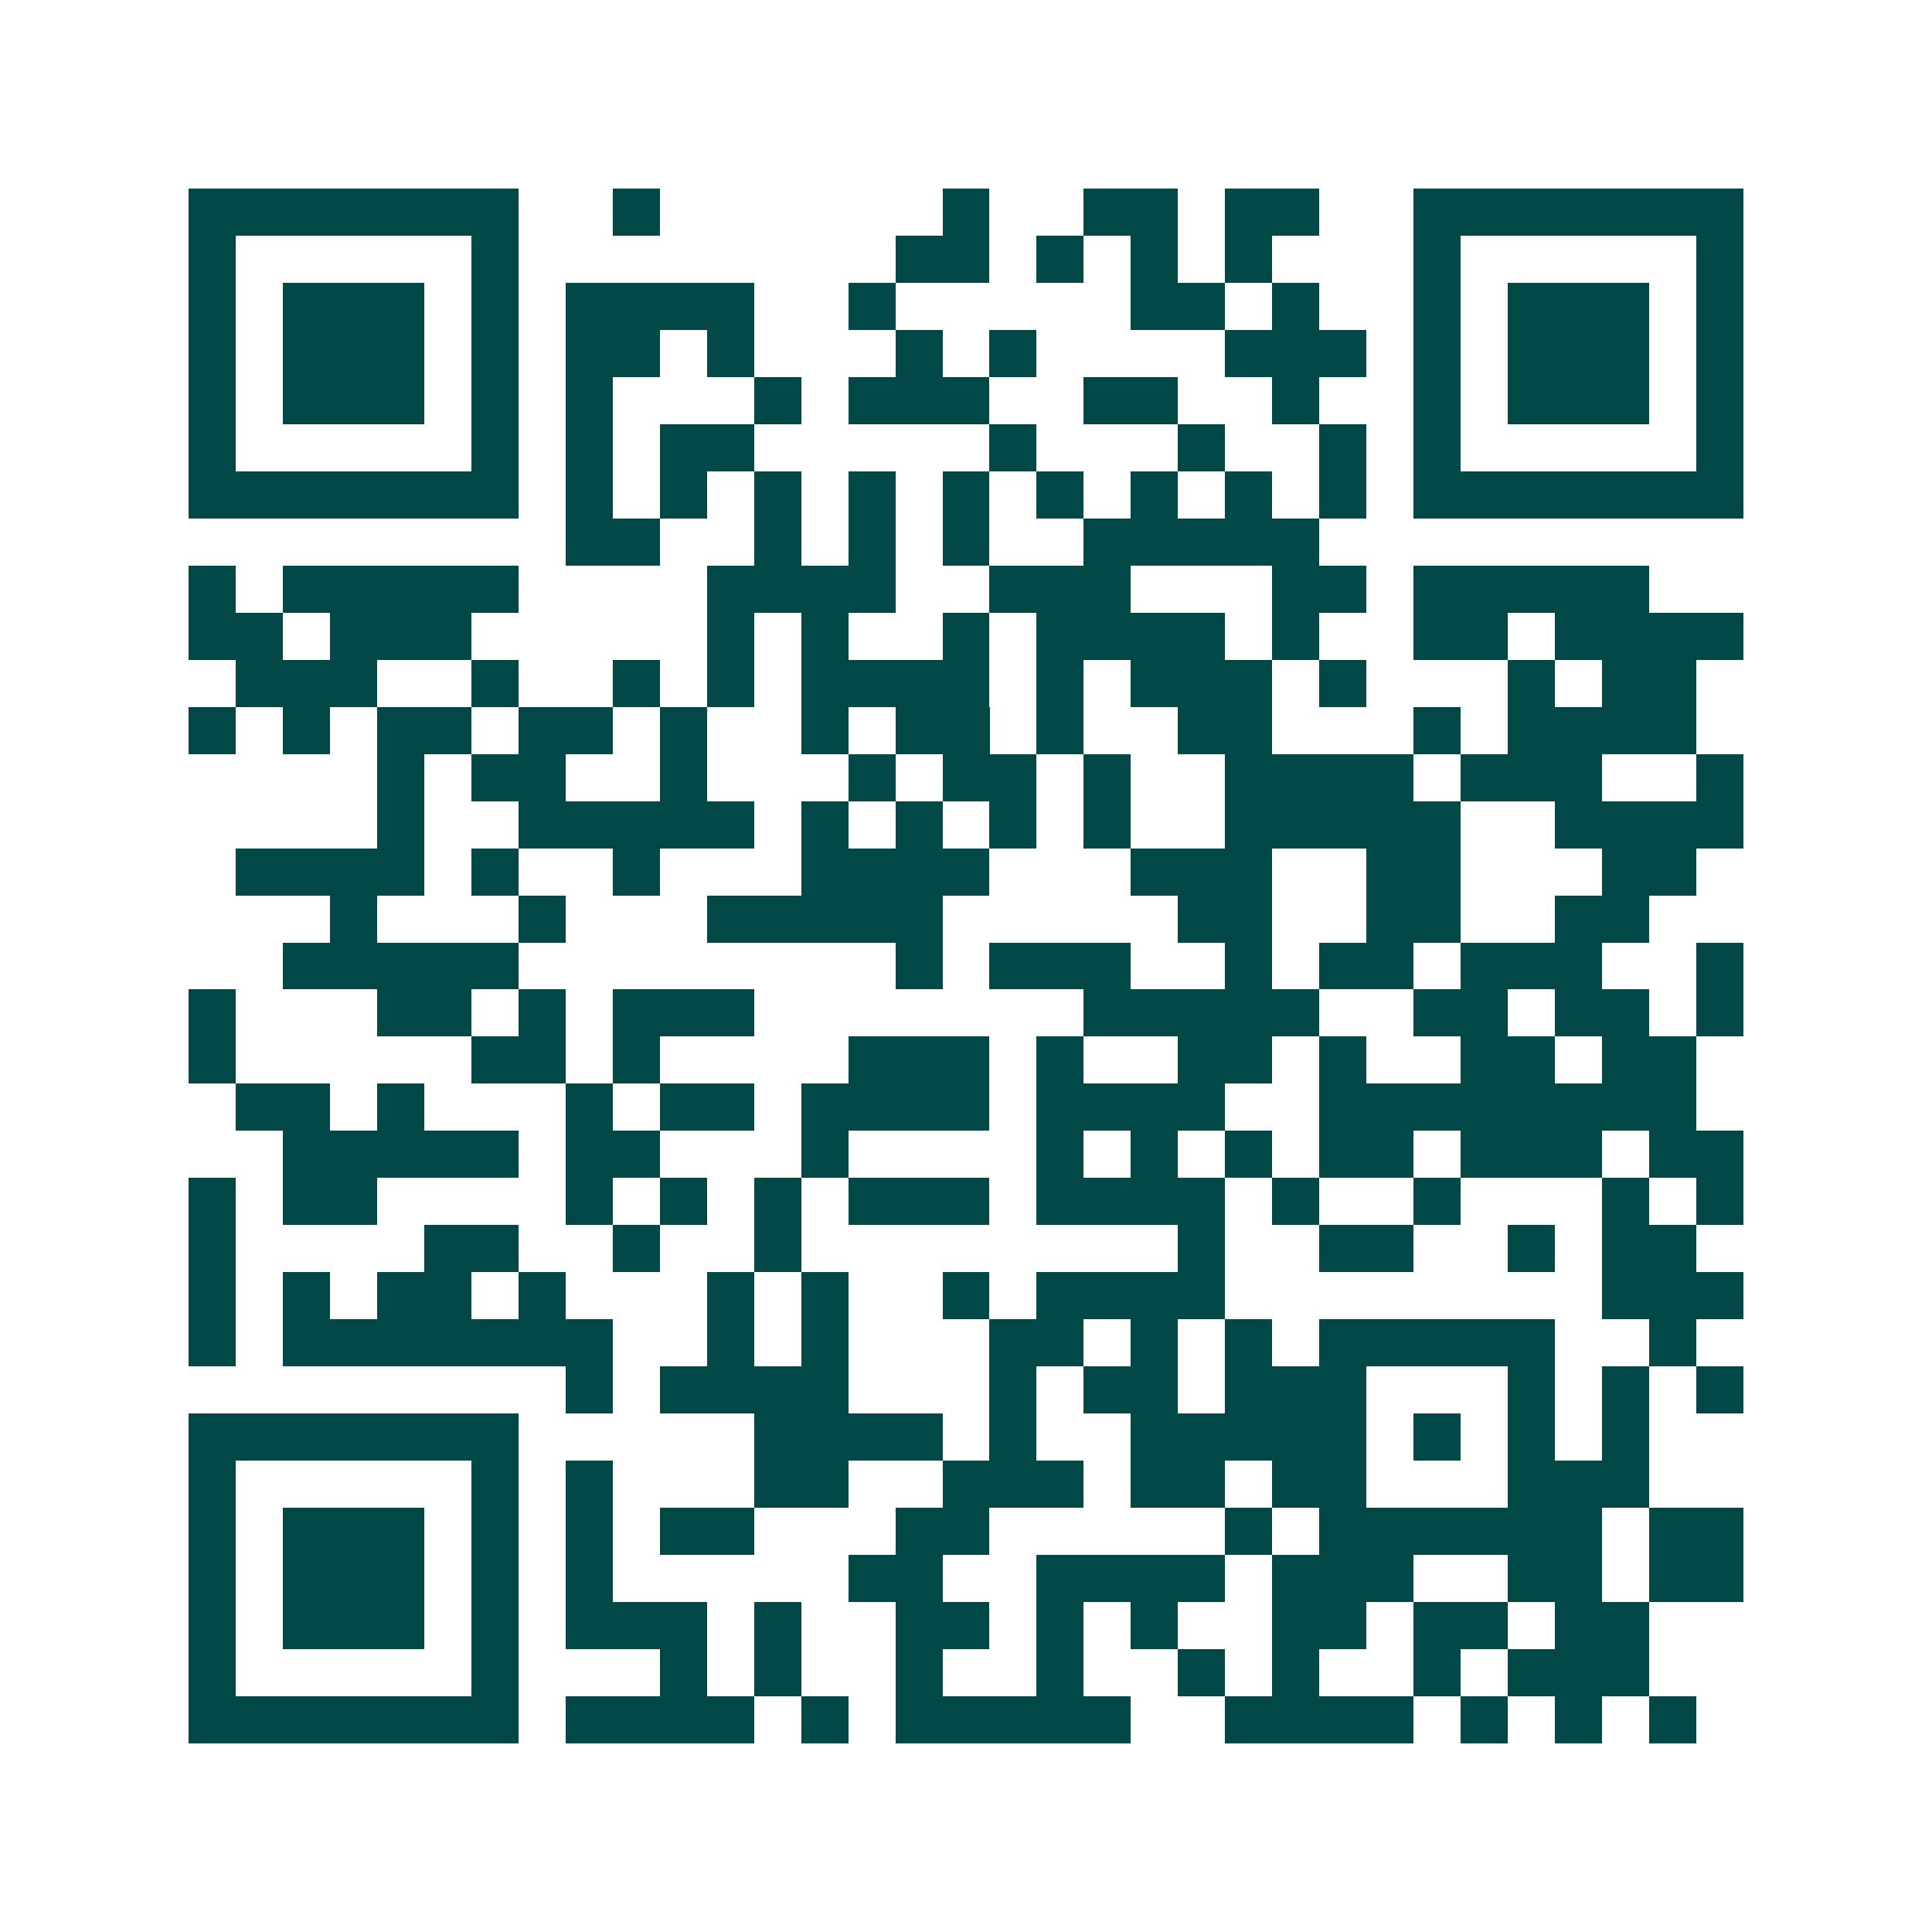<svg xmlns="http://www.w3.org/2000/svg" width="200" height="200" viewBox="0 0 41 41" shape-rendering="crispEdges"><path fill="#ffffff" d="M0 0h41v41H0z"/><path stroke="#014847" d="M4 4.5h7m2 0h1m6 0h1m2 0h2m1 0h2m2 0h7M4 5.5h1m5 0h1m8 0h2m1 0h1m1 0h1m1 0h1m3 0h1m5 0h1M4 6.5h1m1 0h3m1 0h1m1 0h4m2 0h1m5 0h2m1 0h1m2 0h1m1 0h3m1 0h1M4 7.5h1m1 0h3m1 0h1m1 0h2m1 0h1m3 0h1m1 0h1m4 0h3m1 0h1m1 0h3m1 0h1M4 8.5h1m1 0h3m1 0h1m1 0h1m3 0h1m1 0h3m2 0h2m2 0h1m2 0h1m1 0h3m1 0h1M4 9.5h1m5 0h1m1 0h1m1 0h2m5 0h1m3 0h1m2 0h1m1 0h1m5 0h1M4 10.5h7m1 0h1m1 0h1m1 0h1m1 0h1m1 0h1m1 0h1m1 0h1m1 0h1m1 0h1m1 0h7M12 11.5h2m2 0h1m1 0h1m1 0h1m2 0h5M4 12.5h1m1 0h5m4 0h4m2 0h3m3 0h2m1 0h5M4 13.5h2m1 0h3m5 0h1m1 0h1m2 0h1m1 0h4m1 0h1m2 0h2m1 0h4M5 14.5h3m2 0h1m2 0h1m1 0h1m1 0h4m1 0h1m1 0h3m1 0h1m3 0h1m1 0h2M4 15.5h1m1 0h1m1 0h2m1 0h2m1 0h1m2 0h1m1 0h2m1 0h1m2 0h2m3 0h1m1 0h4M8 16.5h1m1 0h2m2 0h1m3 0h1m1 0h2m1 0h1m2 0h4m1 0h3m2 0h1M8 17.5h1m2 0h5m1 0h1m1 0h1m1 0h1m1 0h1m2 0h5m2 0h4M5 18.5h4m1 0h1m2 0h1m3 0h4m3 0h3m2 0h2m3 0h2M7 19.5h1m3 0h1m3 0h5m5 0h2m2 0h2m2 0h2M6 20.5h5m8 0h1m1 0h3m2 0h1m1 0h2m1 0h3m2 0h1M4 21.5h1m3 0h2m1 0h1m1 0h3m7 0h5m2 0h2m1 0h2m1 0h1M4 22.5h1m5 0h2m1 0h1m4 0h3m1 0h1m2 0h2m1 0h1m2 0h2m1 0h2M5 23.5h2m1 0h1m3 0h1m1 0h2m1 0h4m1 0h4m2 0h8M6 24.5h5m1 0h2m3 0h1m4 0h1m1 0h1m1 0h1m1 0h2m1 0h3m1 0h2M4 25.5h1m1 0h2m4 0h1m1 0h1m1 0h1m1 0h3m1 0h4m1 0h1m2 0h1m3 0h1m1 0h1M4 26.5h1m4 0h2m2 0h1m2 0h1m8 0h1m2 0h2m2 0h1m1 0h2M4 27.5h1m1 0h1m1 0h2m1 0h1m3 0h1m1 0h1m2 0h1m1 0h4m8 0h3M4 28.5h1m1 0h7m2 0h1m1 0h1m3 0h2m1 0h1m1 0h1m1 0h5m2 0h1M12 29.5h1m1 0h4m3 0h1m1 0h2m1 0h3m3 0h1m1 0h1m1 0h1M4 30.5h7m5 0h4m1 0h1m2 0h5m1 0h1m1 0h1m1 0h1M4 31.5h1m5 0h1m1 0h1m3 0h2m2 0h3m1 0h2m1 0h2m3 0h3M4 32.5h1m1 0h3m1 0h1m1 0h1m1 0h2m3 0h2m5 0h1m1 0h6m1 0h2M4 33.5h1m1 0h3m1 0h1m1 0h1m5 0h2m2 0h4m1 0h3m2 0h2m1 0h2M4 34.5h1m1 0h3m1 0h1m1 0h3m1 0h1m2 0h2m1 0h1m1 0h1m2 0h2m1 0h2m1 0h2M4 35.5h1m5 0h1m3 0h1m1 0h1m2 0h1m2 0h1m2 0h1m1 0h1m2 0h1m1 0h3M4 36.5h7m1 0h4m1 0h1m1 0h5m2 0h4m1 0h1m1 0h1m1 0h1"/></svg>
